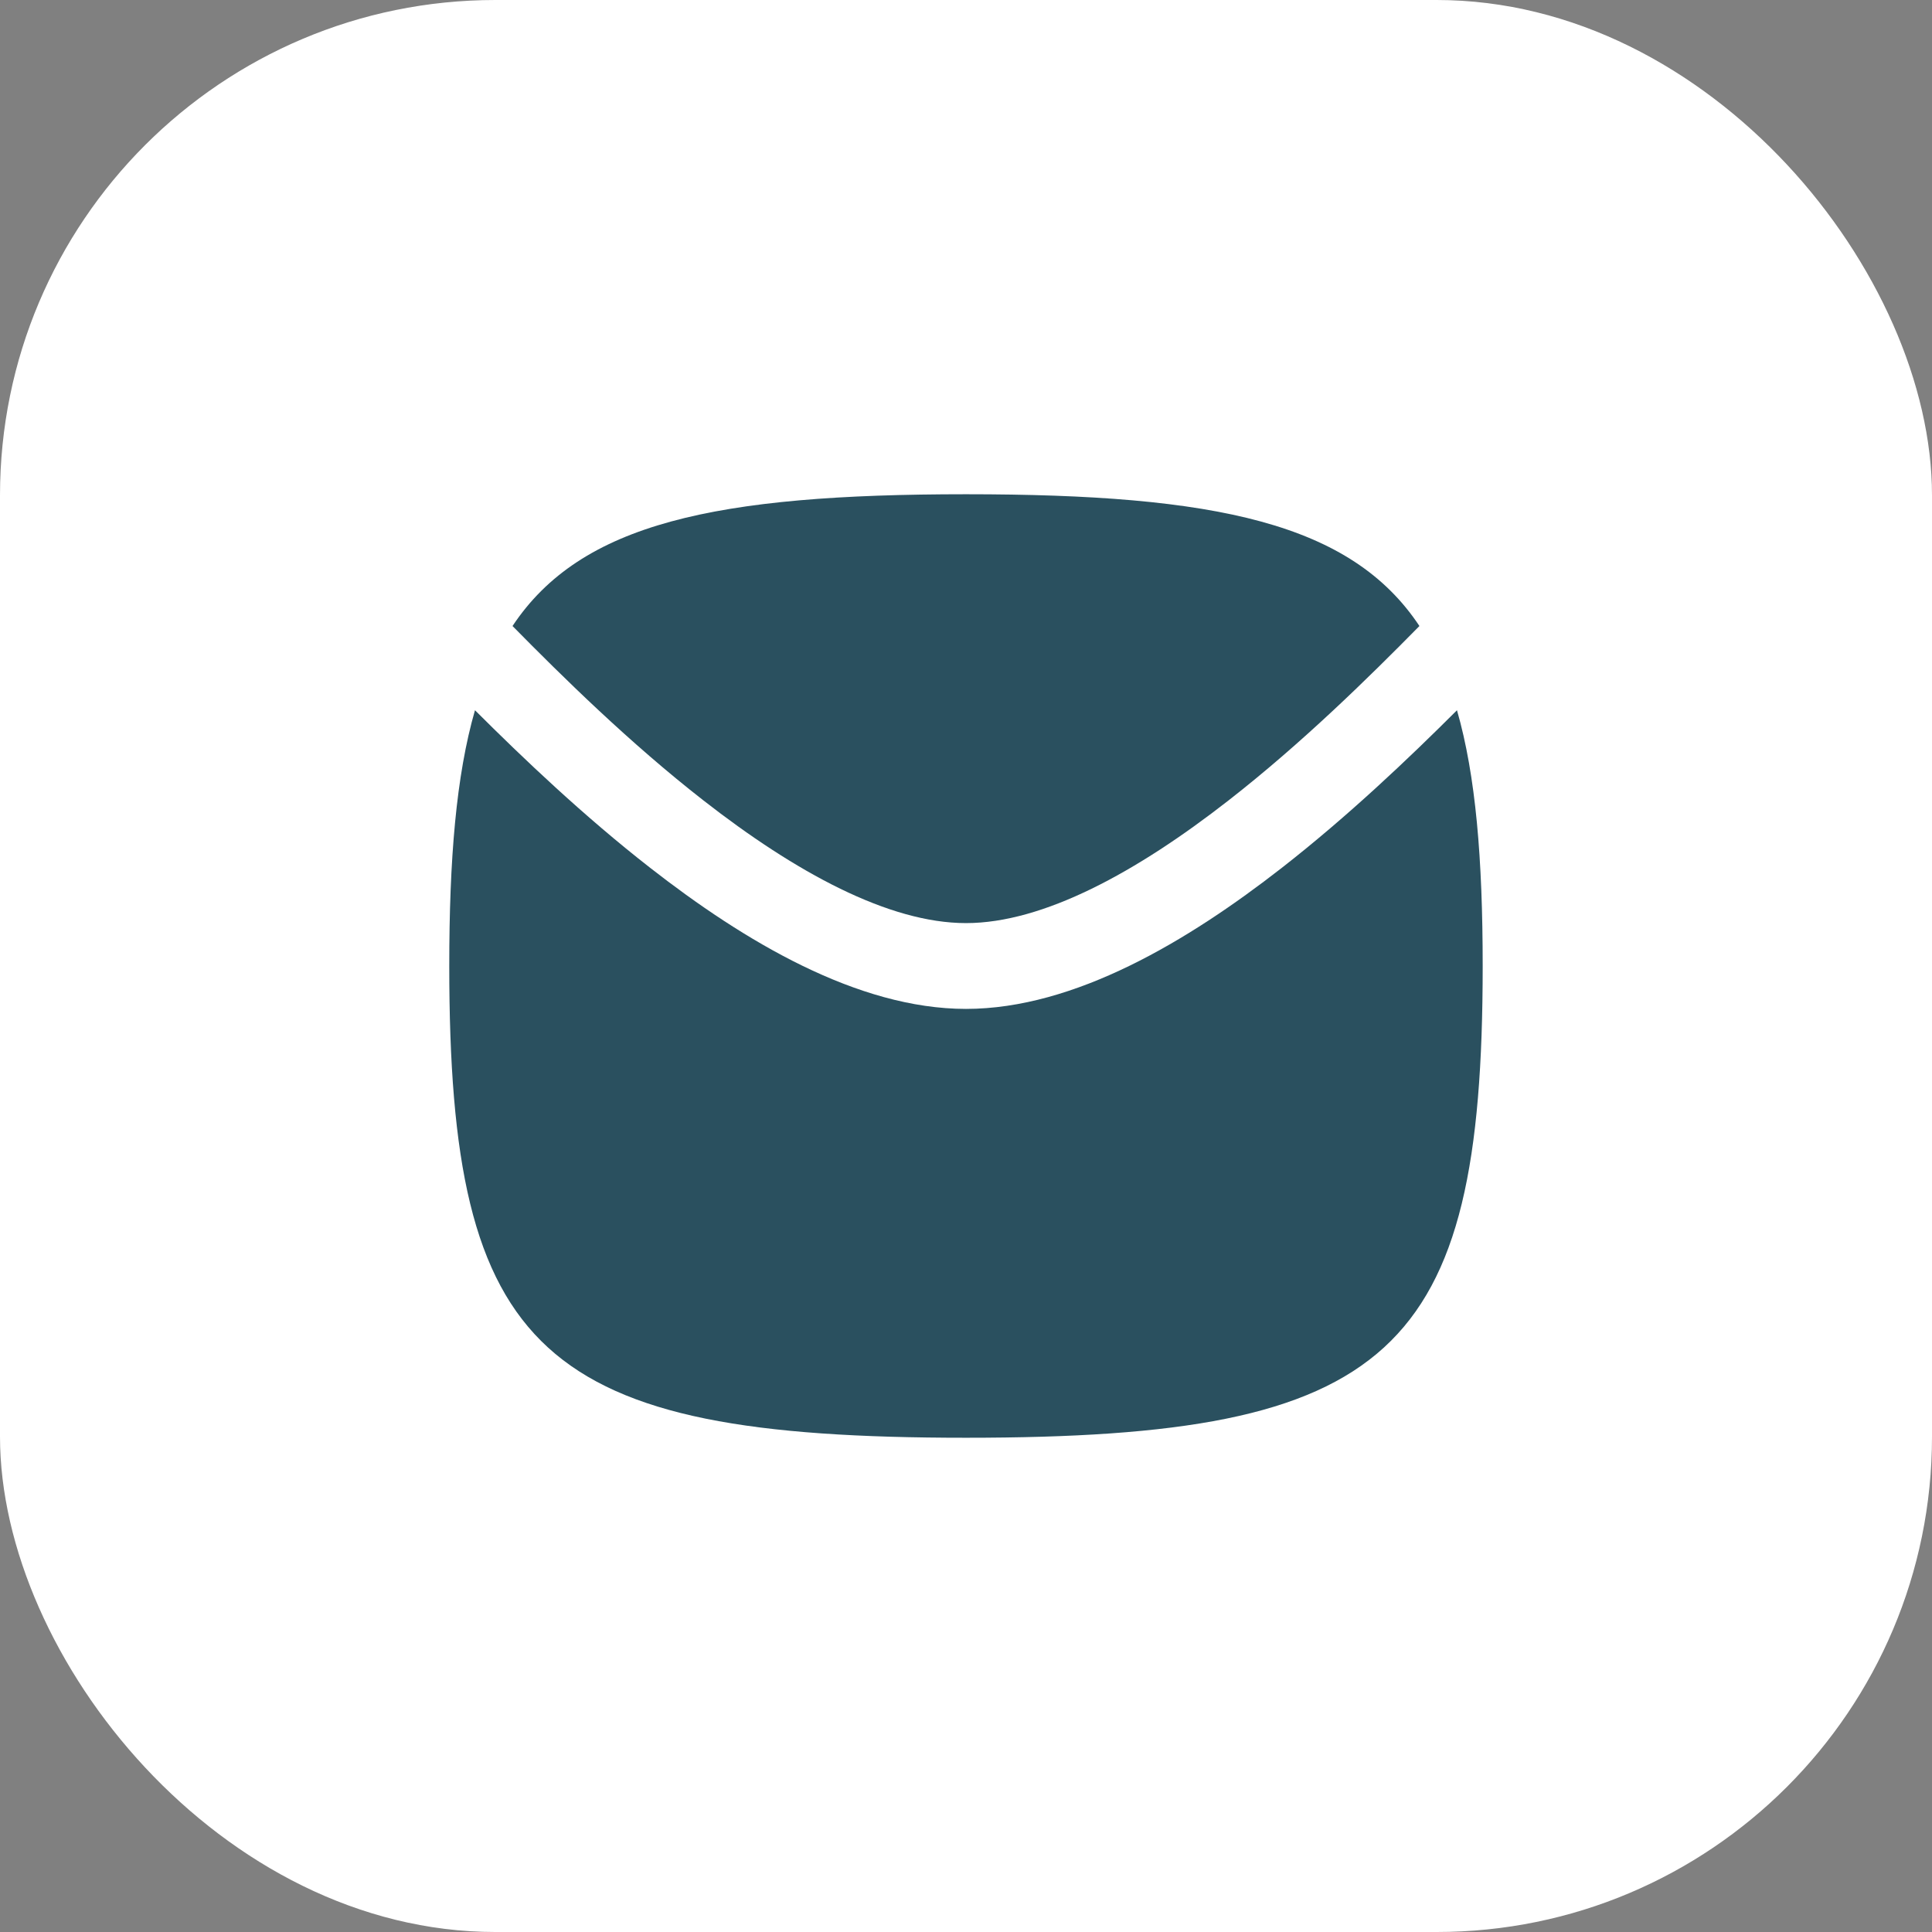<?xml version="1.0" encoding="UTF-8"?> <svg xmlns="http://www.w3.org/2000/svg" width="39" height="39" viewBox="0 0 39 39" fill="none"><rect x="0" y="0" width="39" height="39" fill="#808080" stroke="none"/><rect width="39" height="39" rx="10" fill="white"></rect><path d="M19.5 29.023C10.91 29.023 9.069 27.342 9.069 19.5C9.069 17.344 9.208 15.655 9.588 14.337C10.561 15.309 11.789 16.477 13.123 17.517C15.014 18.993 17.305 20.366 19.5 20.366C21.695 20.366 23.985 18.993 25.877 17.517C27.21 16.477 28.438 15.309 29.411 14.337C29.791 15.655 29.93 17.344 29.93 19.5C29.93 27.342 28.089 29.023 19.5 29.023Z" fill="#2A505F"></path><path d="M28.653 12.637C27.635 13.671 26.284 15 24.804 16.154C22.941 17.609 21.059 18.634 19.5 18.634C17.94 18.634 16.058 17.609 14.195 16.154C12.715 15 11.364 13.671 10.346 12.637C11.726 10.559 14.444 9.977 19.5 9.977C24.555 9.977 27.273 10.559 28.653 12.637Z" fill="#2A505F"></path></svg> 